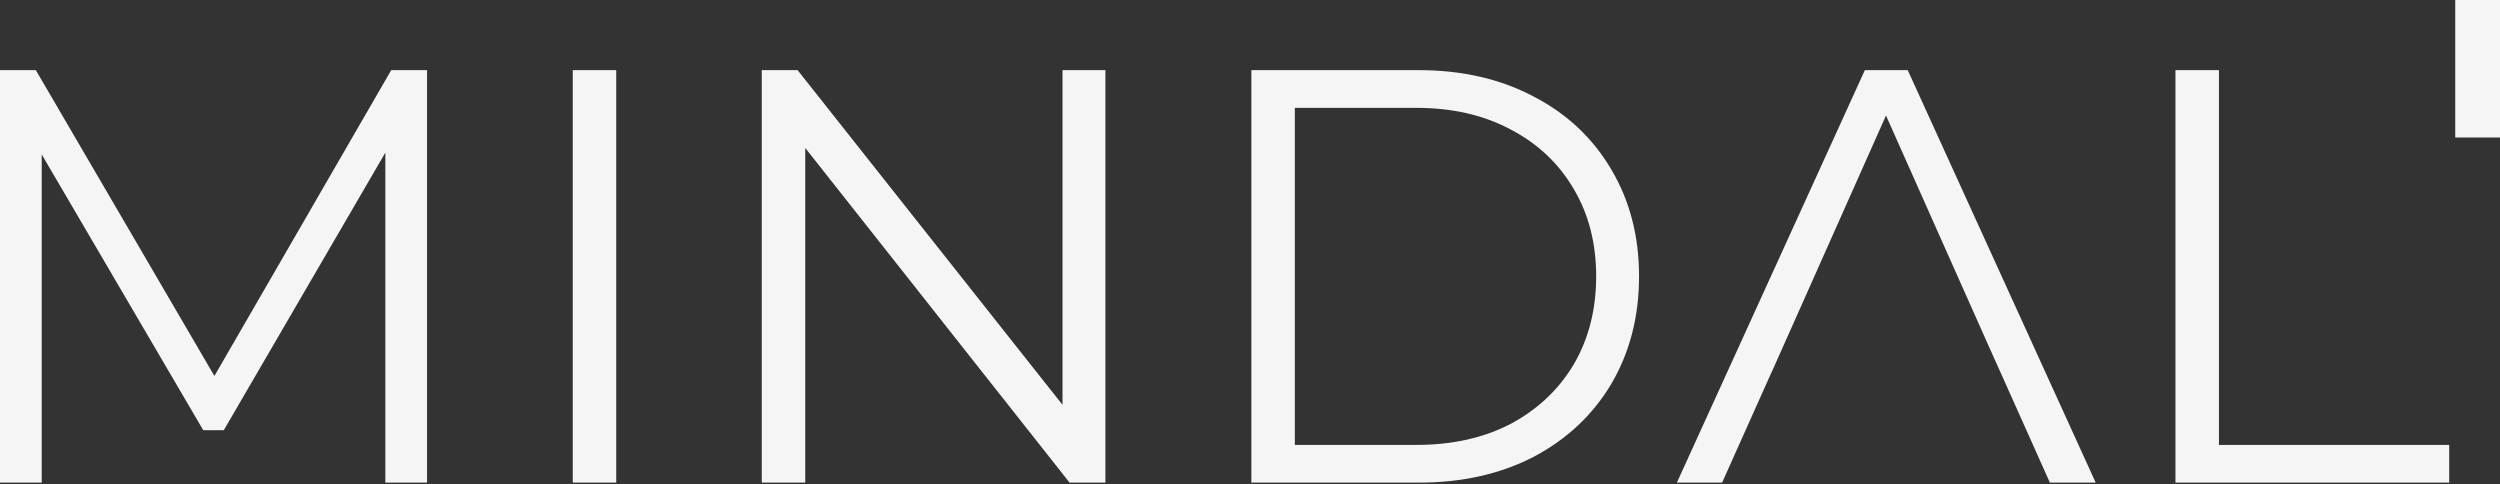 <?xml version="1.0" encoding="UTF-8"?> <svg xmlns="http://www.w3.org/2000/svg" width="1523" height="295" viewBox="0 0 1523 295" fill="none"><rect x="0" y="0" width="1523" height="295" fill="#333333" stroke="none"/><path d="M1495.74 0H1523V83.76H1495.74V0Z" fill="#F5F5F5"></path><path fill-rule="evenodd" clip-rule="evenodd" d="M260.155 294.016V42.735H238.327L130.615 229.042L21.829 42.735H0V294.016H25.407V94.068L123.815 262.067H136.34L234.748 92.991V294.016H260.155ZM375.41 42.735H348.93V294.016H375.41V42.735ZM673.411 42.735V294.016H651.582L490.551 90.119V294.016H464.07V42.735H485.899L647.288 246.631V42.735H673.411ZM864.314 42.735H762.328V294.016H864.314C890.795 294.016 914.174 288.751 934.452 278.221C954.73 267.452 970.476 252.614 981.688 233.708C992.901 214.563 998.507 192.785 998.507 168.375C998.507 143.965 992.901 122.307 981.688 103.401C970.476 84.256 954.73 69.418 934.452 58.889C914.174 48.12 890.795 42.735 864.314 42.735ZM920.496 258.118C904.035 266.734 884.831 271.041 862.883 271.041H788.808V65.709H862.883C884.831 65.709 904.035 70.136 920.496 78.991C936.957 87.606 949.72 99.692 958.786 115.247C967.851 130.563 972.384 148.273 972.384 168.375C972.384 188.478 967.851 206.307 958.786 221.862C949.72 237.178 936.957 249.264 920.496 258.118ZM1079.21 226.888H1079.17L1049.11 294.016H1021.55L1136.07 42.735H1162.19L1276.7 294.016H1248.79L1219.13 227.781L1218.73 226.888L1209.06 205.349H1209.07L1148.95 70.376L1089.1 204.742L1089.09 204.742L1079.21 226.888ZM1351.78 42.735H1325.29V294.016H1492.05V271.041H1351.78V42.735Z" fill="#F5F5F5"></path></svg> 